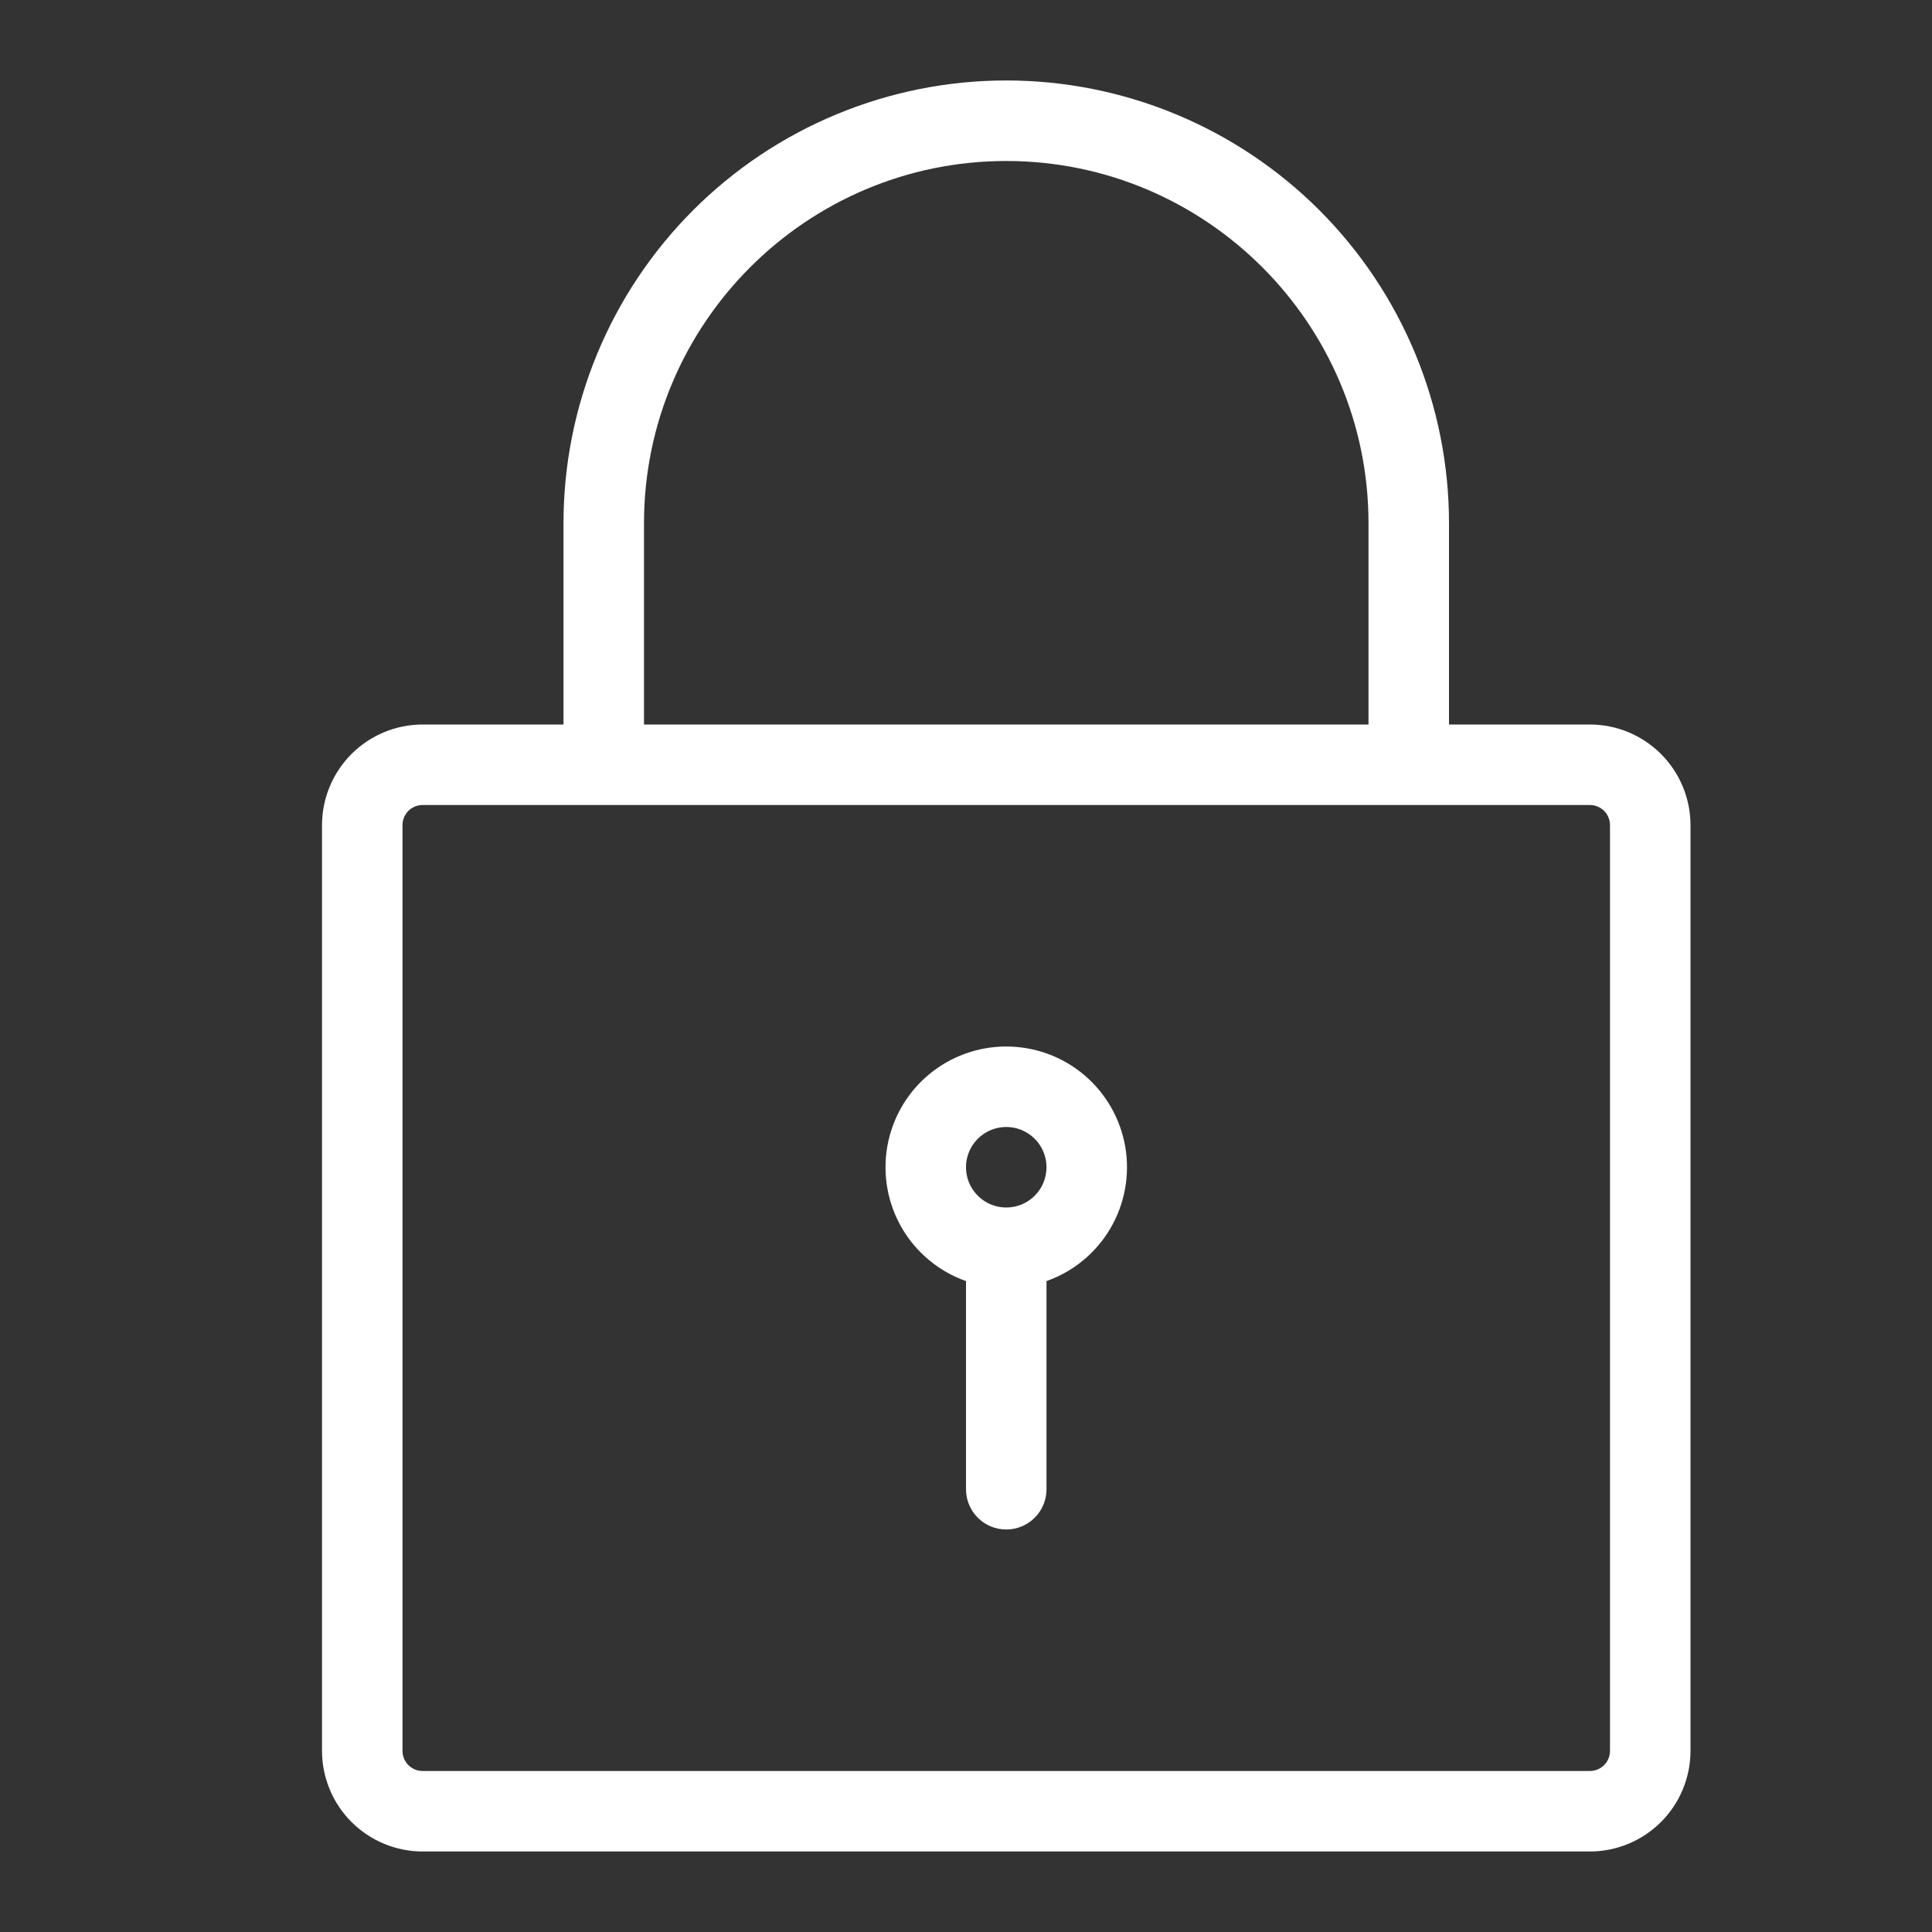 <svg width="48" height="48" viewBox="0 0 48 48" fill="none" xmlns="http://www.w3.org/2000/svg">
<rect x="0" y="0" width="48" height="48" fill="#333333" stroke="none"/>
<path d="M39.5 18H36V13C36 11.555 35.716 10.125 35.163 8.79C34.61 7.456 33.8 6.243 32.778 5.221C31.757 4.2 30.544 3.39 29.21 2.837C27.875 2.284 26.445 1.999 25 1.999C23.555 1.999 22.125 2.284 20.79 2.837C19.456 3.39 18.243 4.2 17.222 5.221C16.2 6.243 15.39 7.456 14.837 8.79C14.284 10.125 14 11.555 14 13V18H10.5C9.837 18.001 9.202 18.264 8.733 18.733C8.264 19.202 8.001 19.837 8 20.5V43.5C8.001 44.163 8.264 44.798 8.733 45.267C9.202 45.736 9.837 45.999 10.5 46H39.5C40.163 45.999 40.798 45.736 41.267 45.267C41.736 44.798 41.999 44.163 42 43.5V20.5C41.999 19.837 41.736 19.202 41.267 18.733C40.798 18.264 40.163 18.001 39.5 18ZM16 13C16 8.037 20.038 4 25 4C29.962 4 34 8.037 34 13V18H16V13ZM40 43.5C40 43.633 39.947 43.76 39.854 43.853C39.76 43.947 39.633 44 39.5 44H10.5C10.367 44 10.24 43.947 10.146 43.853C10.053 43.76 10 43.633 10 43.5V20.5C10 20.367 10.053 20.24 10.146 20.146C10.24 20.053 10.367 20 10.5 20H39.5C39.633 20 39.76 20.053 39.854 20.146C39.947 20.24 40 20.367 40 20.5V43.5ZM25 26C24.292 26 23.607 26.25 23.066 26.706C22.525 27.162 22.163 27.795 22.043 28.493C21.924 29.19 22.054 29.907 22.412 30.518C22.77 31.128 23.333 31.593 24 31.828V37C24 37.265 24.105 37.52 24.293 37.707C24.48 37.895 24.735 38 25 38C25.265 38 25.52 37.895 25.707 37.707C25.895 37.52 26 37.265 26 37V31.828C26.667 31.593 27.23 31.128 27.588 30.518C27.946 29.907 28.076 29.19 27.957 28.493C27.837 27.795 27.475 27.162 26.934 26.706C26.393 26.25 25.708 26 25 26ZM25 30C24.802 30 24.609 29.941 24.444 29.831C24.28 29.722 24.152 29.565 24.076 29.383C24 29.2 23.981 28.999 24.019 28.805C24.058 28.611 24.153 28.433 24.293 28.293C24.433 28.153 24.611 28.058 24.805 28.019C24.999 27.981 25.2 28 25.383 28.076C25.565 28.152 25.722 28.28 25.831 28.444C25.941 28.609 26 28.802 26 29C26 29.131 25.974 29.261 25.924 29.383C25.874 29.504 25.8 29.614 25.707 29.707C25.614 29.8 25.504 29.874 25.383 29.924C25.261 29.974 25.131 30 25 30Z" fill="white"/>
</svg>

